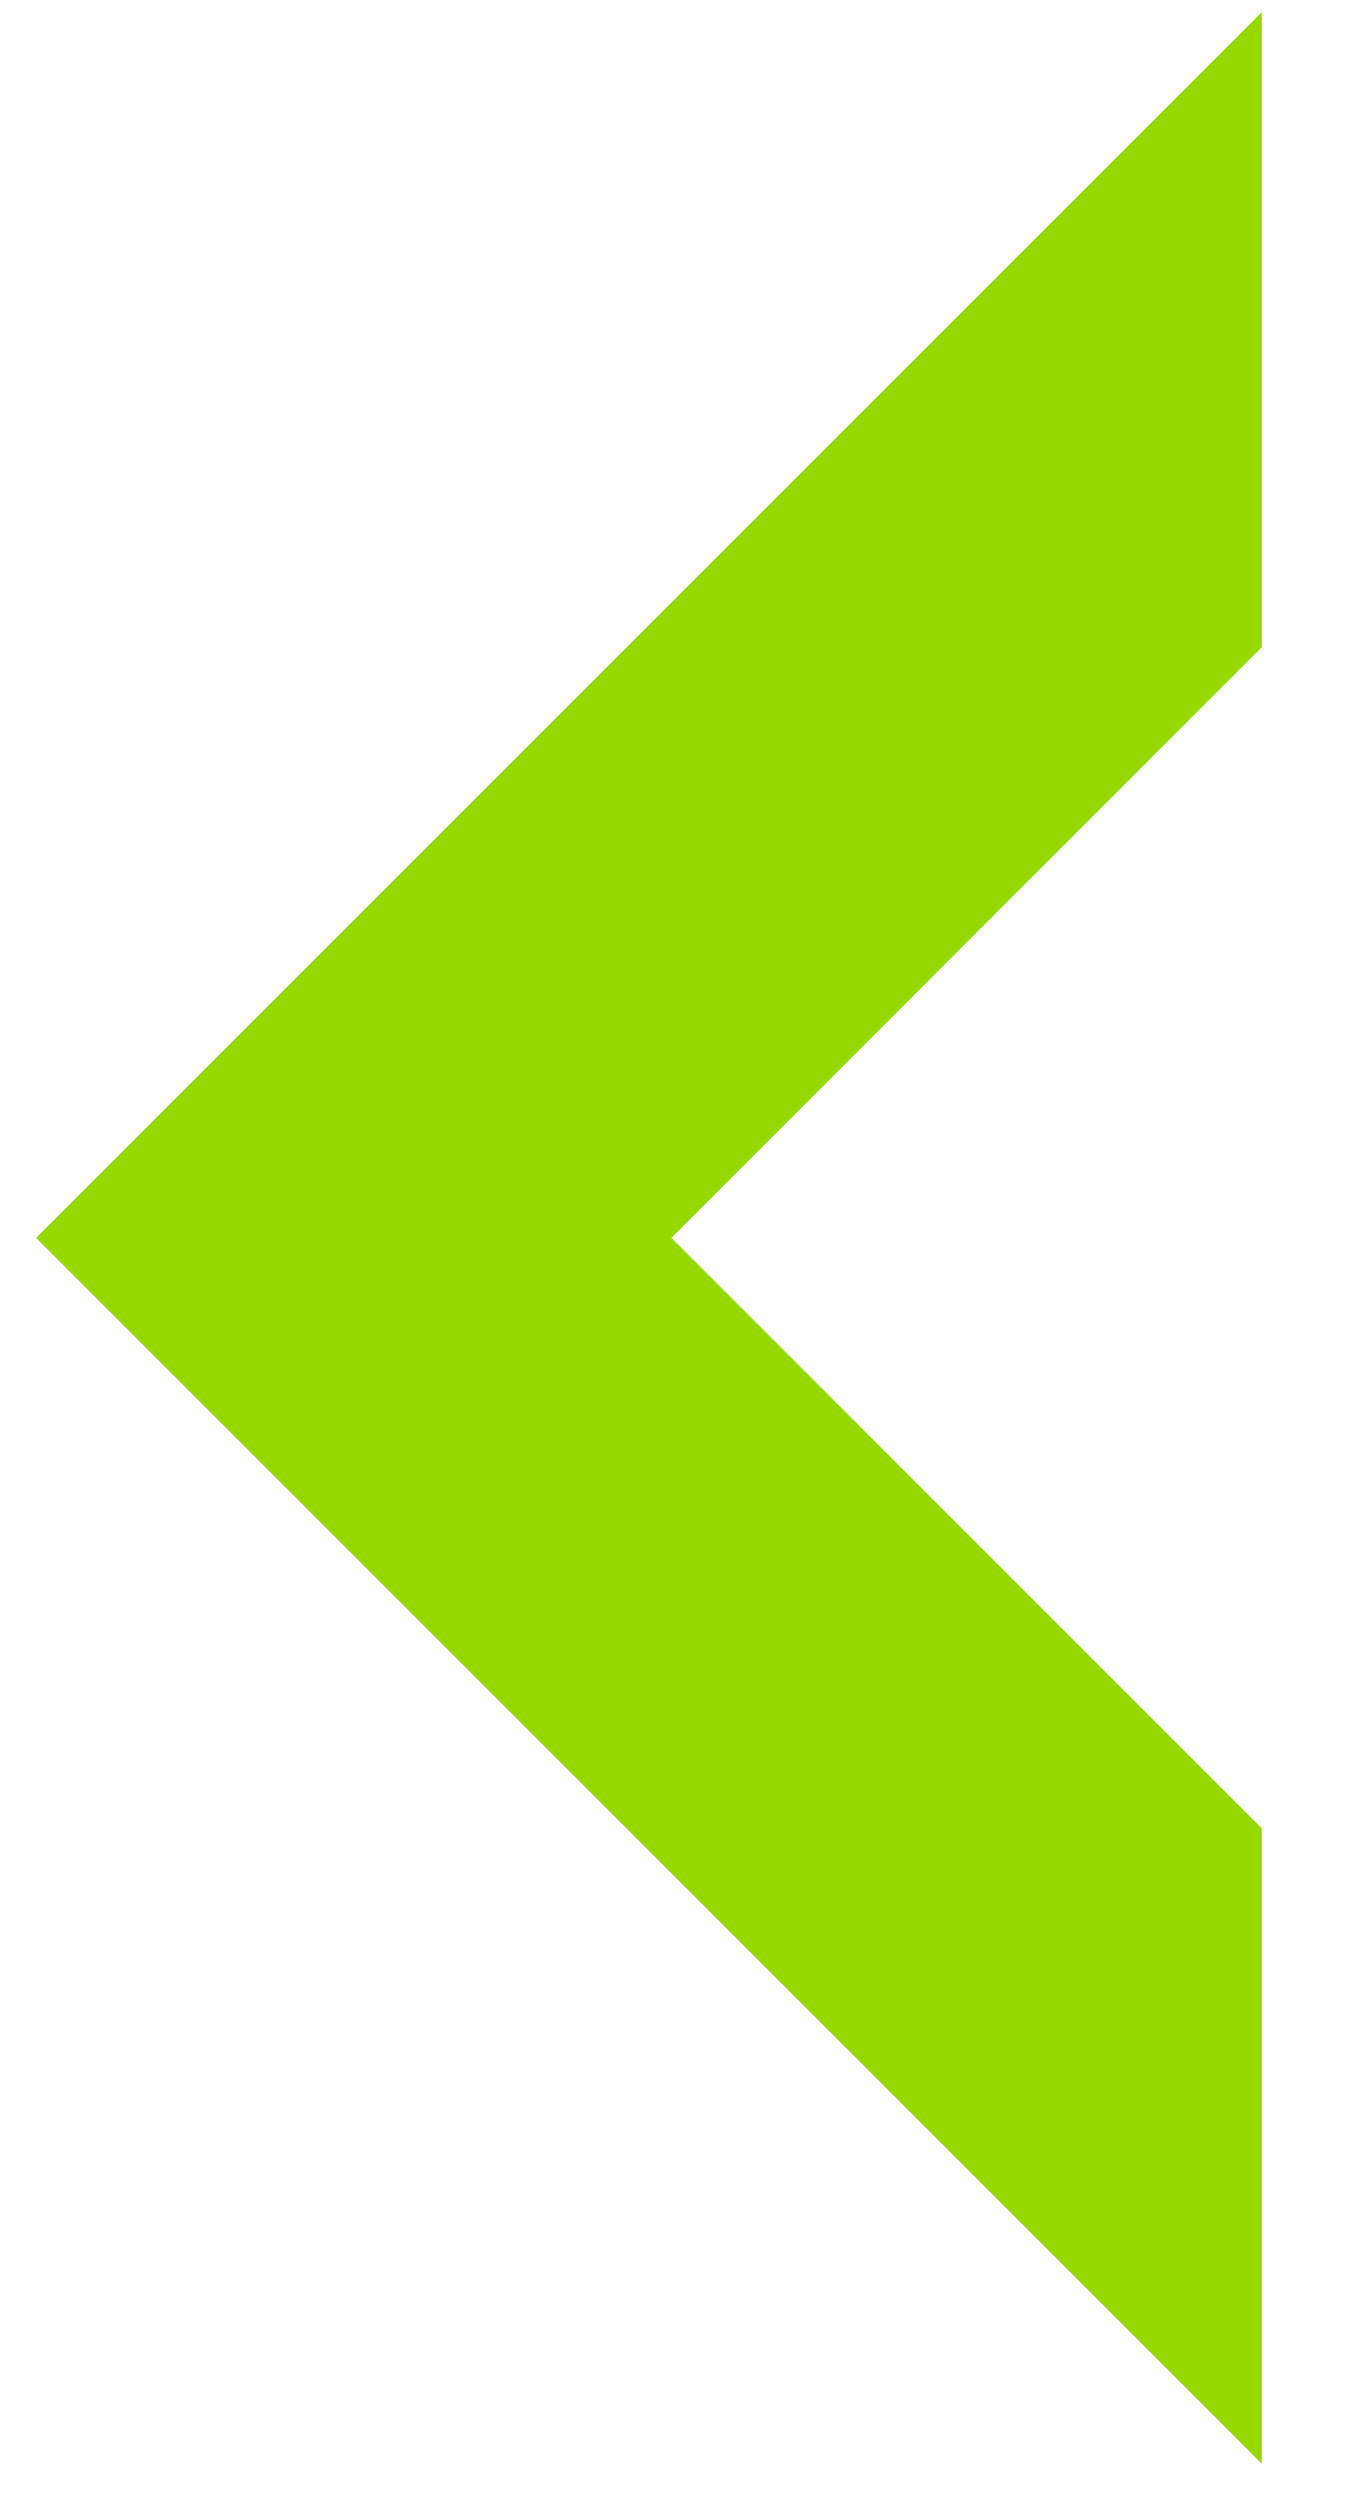 <?xml version="1.0" encoding="UTF-8"?>
<svg width="14px" height="26px" viewBox="0 0 14 26" version="1.1" xmlns="http://www.w3.org/2000/svg" xmlns:xlink="http://www.w3.org/1999/xlink">
    <title>Combined Shape Copy 7</title>
    <g id="Patient-Website" stroke="none" stroke-width="1" fill="none" fill-rule="evenodd">
        <g id="HCM-Patient-Diagnosis-Desktop" transform="translate(-359, -5387)" fill="#97D700">
            <g id="Group-2" transform="translate(331, 5363)">
                <path d="M34.749,30.5 L47.498,43.249 L40.89,43.249 L34.749,37.108 L28.606,43.249 L22,43.249 L34.749,30.5 Z" id="Combined-Shape-Copy-7" transform="translate(34.749, 36.874) scale(-1, 1) rotate(-270) translate(-34.749, -36.874)"></path>
            </g>
        </g>
    </g>
</svg>
